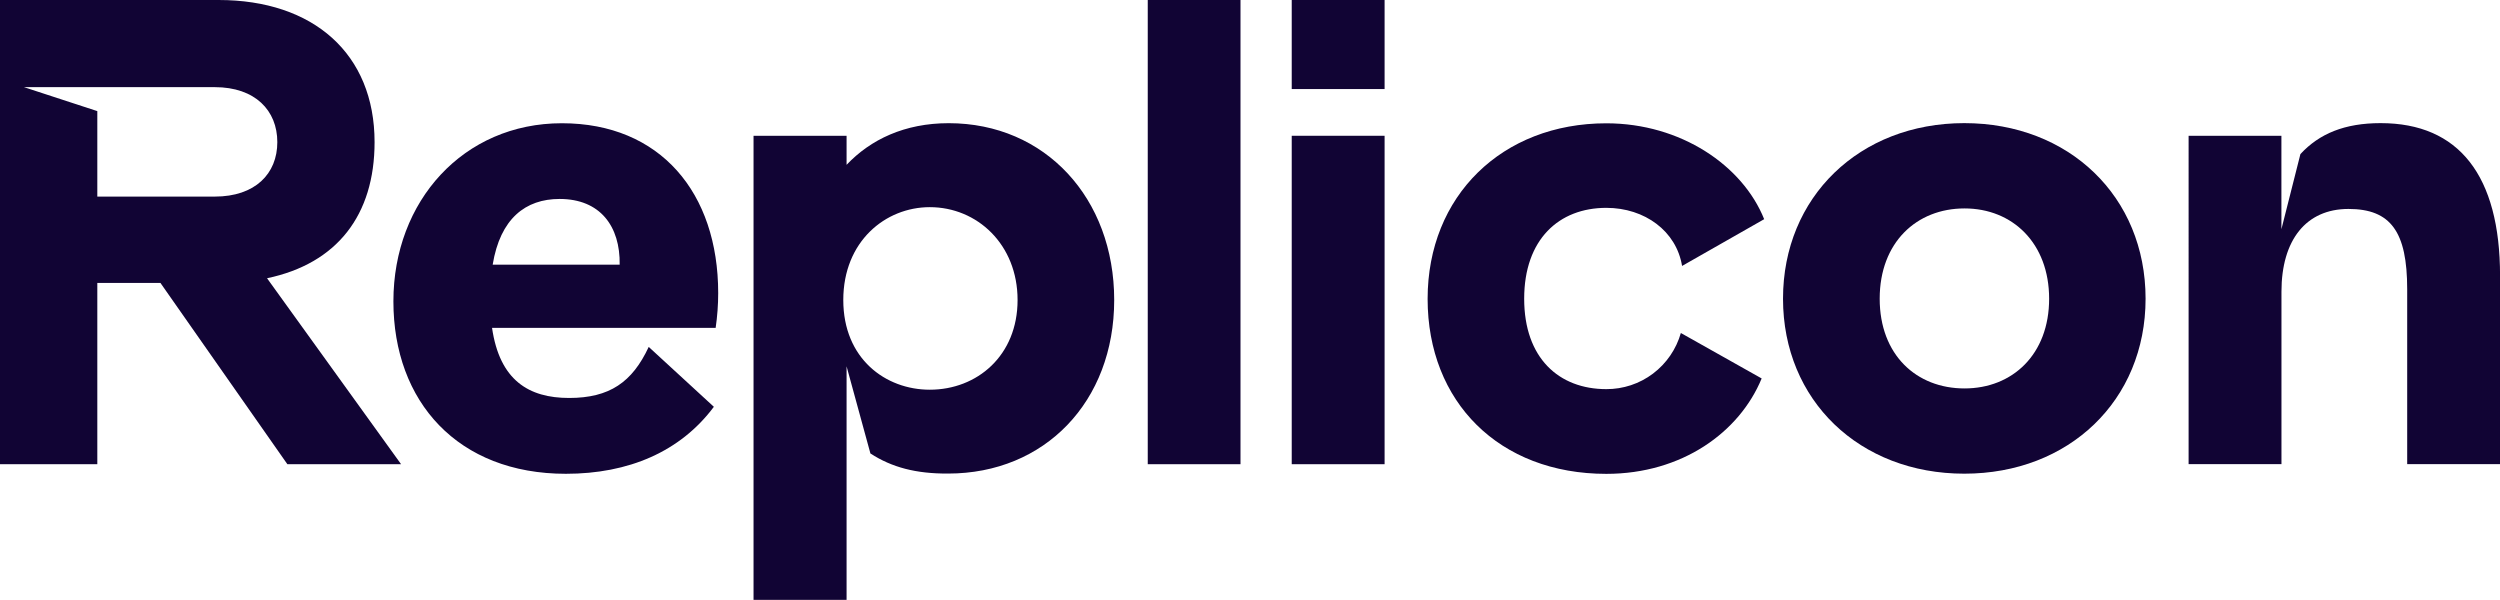 <svg id="Layer_2" xmlns="http://www.w3.org/2000/svg" viewBox="0 0 432.89 103.87" xmlns:xlink="http://www.w3.org/1999/xlink">
<defs>
  <style>
   .cls-1{fill:#110434;}
  </style>
 </defs>
 <path class="cls-1" d="M46.24,48.18c12.12-2.54,18.62-10.93,18.62-23.57C64.86,9.3,54.26,0,37.85,0H0V80.38H16.85v-31.39h10.93l21.98,31.39h19.69l-23.21-32.2Zm-29.39-14.14v-14.8L4.15,15.09H37.19c7,0,10.83,4.05,10.83,9.52s-3.83,9.43-10.83,9.43H16.85Z">
 </path>
 <path class="cls-1" d="M124.36,50.75c0,2.01-.15,4.03-.44,6.02h-38.72c1.32,9.08,6.35,12.14,13.35,12.14s10.93-2.73,13.78-8.84l11.28,10.37c-5.8,7.77-14.76,11.6-25.63,11.6-18.7,0-29.86-12.47-29.86-29.86s12.14-30.84,29.17-30.84,27.07,12.03,27.07,29.42Zm-17.06-4.92c.11-6.67-3.39-11.38-10.4-11.38-5.9,0-10.28,3.39-11.59,11.38h21.98Z">
 </path>
 <path class="cls-1" d="M150.72,78.53l-4.13-15.1v40.44h-16.11V23.51h16.11v5.03c4.15-4.38,10.06-7.21,17.68-7.21,16.73,0,28.66,13.01,28.66,30.62s-12.03,30.05-28.76,30.05c-5.57,.03-9.73-1.07-13.44-3.47Zm10.28-11.05c8.2,0,15.2-5.9,15.2-15.53s-7-16.08-15.2-16.08c-7.66,0-14.98,5.9-14.98,16.08s7.33,15.53,14.98,15.53Z">
 </path>
 <path class="cls-1" d="M214.8,0V80.38h-16.06V0h16.06Z">
 </path>
 <path class="cls-1" d="M223.67,0h16.08V15.42h-16.08V0Zm16.08,23.51v56.87h-16.08V23.51h16.08Z">
 </path>
 <path class="cls-1" d="M305.48,37.95l-14.22,8.1c-.98-6.02-6.45-10.06-13.12-10.06-8.2,0-14.22,5.46-14.22,15.74s6.02,15.65,14.22,15.65c2.92,.01,5.76-.93,8.09-2.69,2.33-1.76,4.02-4.23,4.82-7.03l13.99,7.87c-3.83,9.3-13.78,16.52-26.9,16.52-18.56,0-30.94-12.47-30.94-30.3s12.9-30.4,30.94-30.4c12.91,0,23.62,7.32,27.34,16.61Z">
 </path>
 <path class="cls-1" d="M371.52,51.72c0,17.61-13.26,30.3-31.39,30.3s-31.39-12.68-31.39-30.3,13.26-30.4,31.39-30.4,31.39,12.72,31.39,30.4Zm-31.35,15.54c8.31,0,14.65-5.9,14.65-15.53s-6.34-15.64-14.65-15.64-14.69,5.9-14.69,15.63,6.35,15.54,14.69,15.54Z">
 </path>
 <path class="cls-1" d="M395.04,23.51v16.18l3.29-13.01c3.28-3.54,7.66-5.36,13.89-5.36,13.56,0,20.68,9.08,20.68,26.46v32.59h-16.08v-30.29c0-9.95-2.84-13.9-10.17-13.9s-11.6,5.37-11.6,14.33v29.86h-16.08V23.51h16.08Z">
 </path>
</svg>